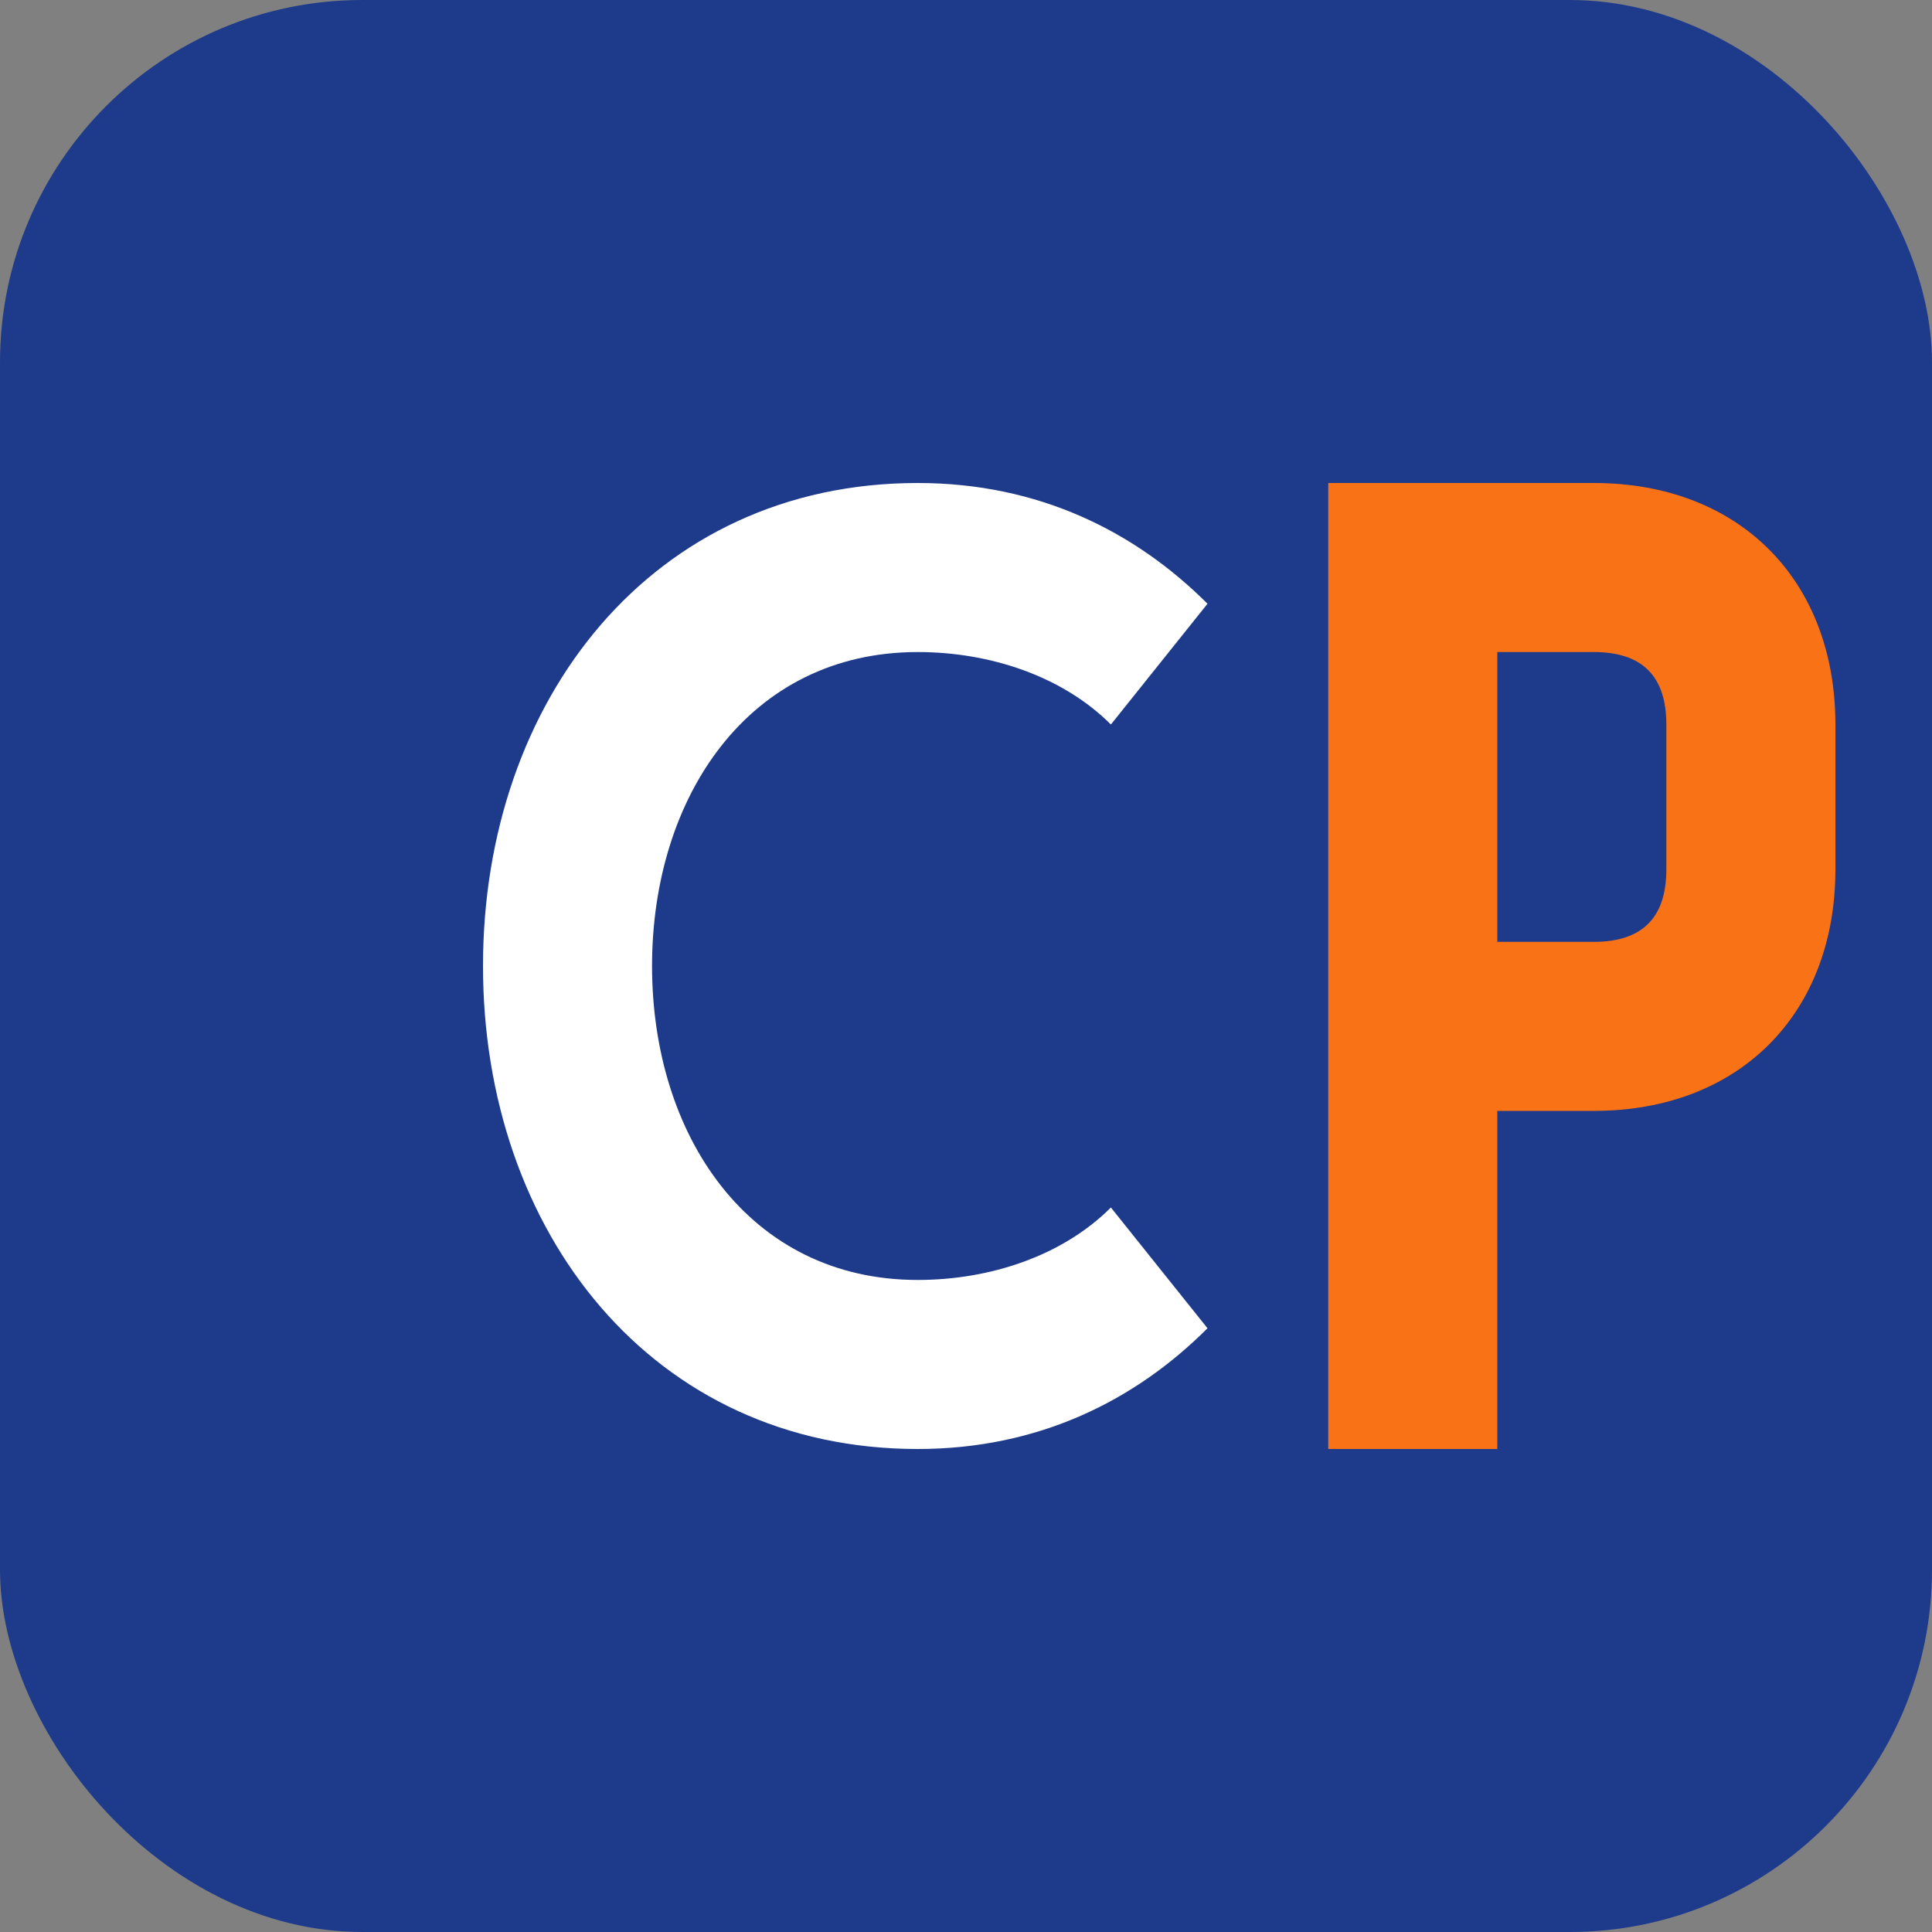 <svg width="32" height="32" viewBox="0 0 32 32" fill="none" xmlns="http://www.w3.org/2000/svg">
  <rect x="0" y="0" width="32" height="32" fill="#808080" stroke="none"/>
  <rect width="32" height="32" rx="6" fill="#1e3a8a"/>
  
  <!-- Letter C -->
  <path d="M8 16C8 11.6 10.8 8 15.2 8C17.2 8 18.8 8.8 20 10L18.4 12C17.6 11.2 16.4 10.8 15.2 10.8C12.4 10.8 10.8 13.2 10.8 16C10.8 18.8 12.4 21.2 15.2 21.2C16.4 21.2 17.6 20.8 18.4 20L20 22C18.8 23.2 17.2 24 15.2 24C10.8 24 8 20.4 8 16Z" fill="white"/>
  
  <!-- Letter P -->
  <path d="M22 8V24H24.8V18.4H26.4C28.8 18.4 30.4 16.8 30.4 14.4V12C30.4 9.6 28.8 8 26.4 8H22ZM24.8 10.8H26.4C27.2 10.8 27.6 11.2 27.6 12V14.4C27.6 15.2 27.2 15.6 26.4 15.6H24.8V10.8Z" fill="#f97316"/>
</svg>